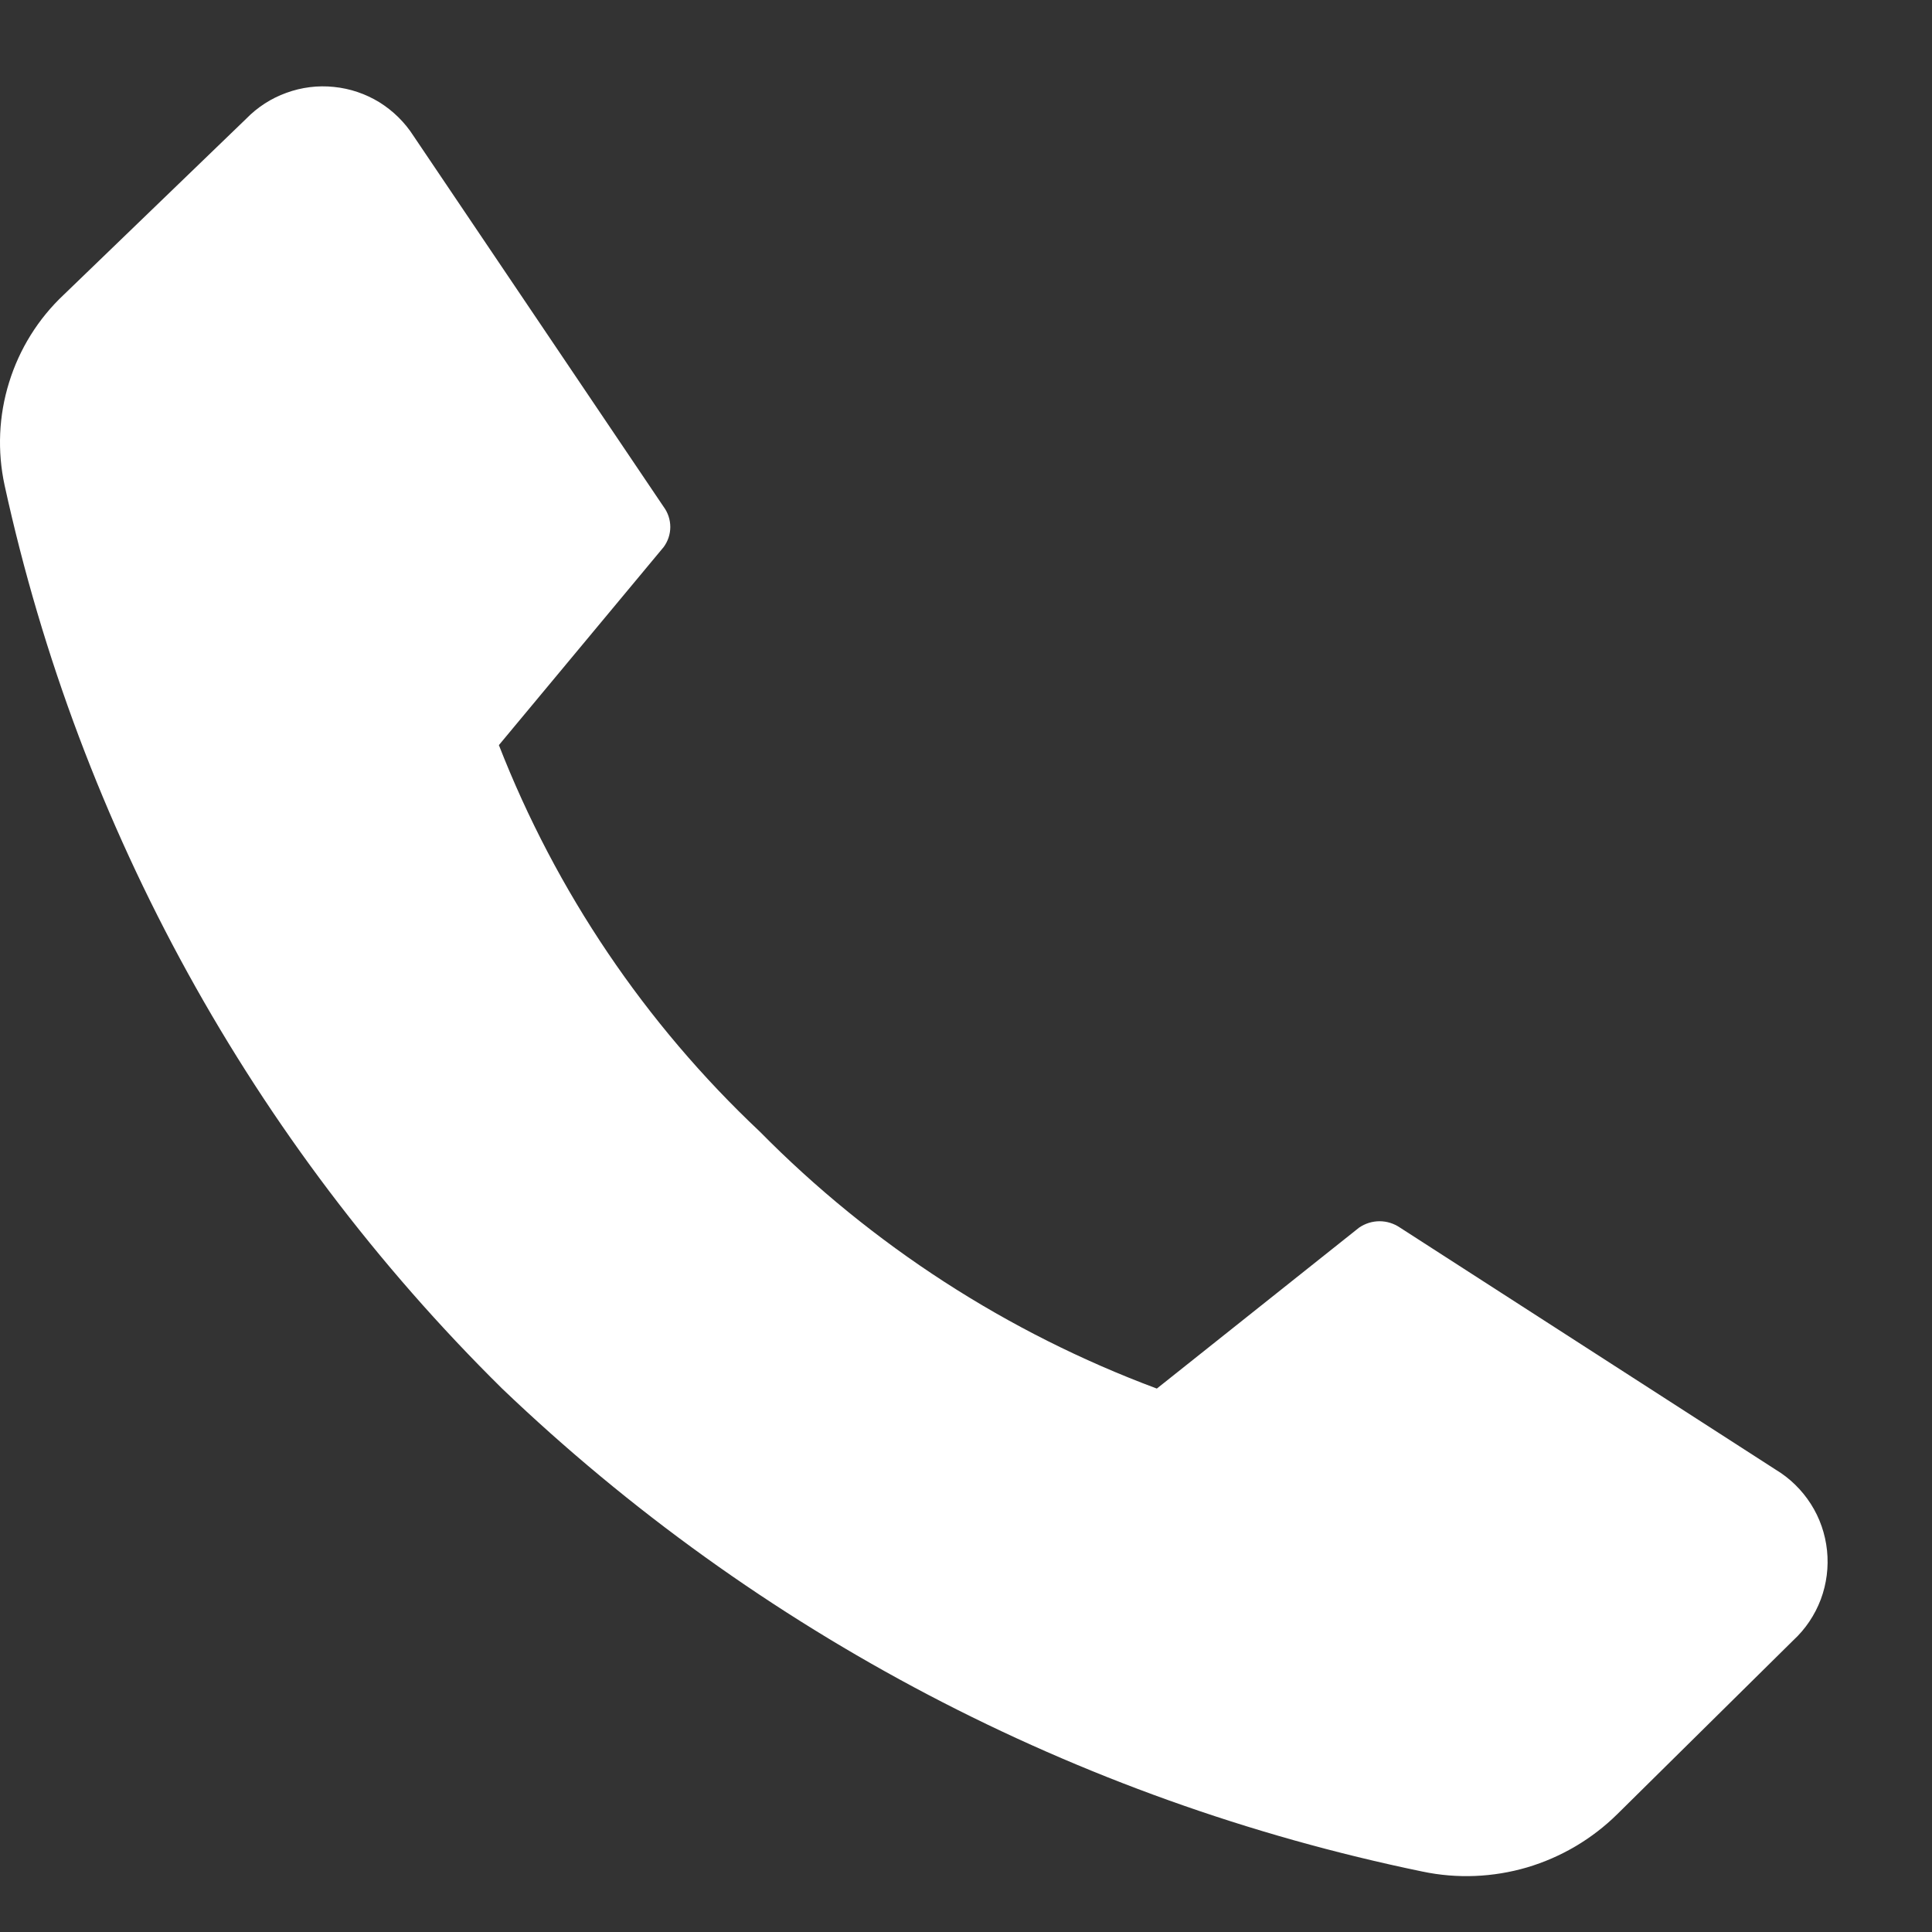 <svg width="18" height="18" viewBox="0 0 18 18" fill="none" xmlns="http://www.w3.org/2000/svg">
<rect x="0" y="0" width="18" height="18" fill="#333333" stroke="none"/>
<path d="M7.078 10.542C8.122 11.601 9.385 12.418 10.778 12.937L12.663 11.437C12.719 11.399 12.785 11.378 12.853 11.378C12.921 11.378 12.987 11.399 13.043 11.437L16.543 13.692C16.676 13.772 16.788 13.882 16.871 14.012C16.955 14.143 17.006 14.292 17.022 14.446C17.038 14.6 17.018 14.756 16.964 14.901C16.909 15.046 16.822 15.177 16.708 15.282L15.068 16.902C14.833 17.134 14.544 17.304 14.228 17.398C13.911 17.491 13.576 17.505 13.253 17.437C10.029 16.771 7.057 15.212 4.678 12.937C2.351 10.64 0.741 7.716 0.043 4.522C-0.026 4.204 -0.012 3.873 0.085 3.562C0.181 3.251 0.356 2.97 0.593 2.747L2.293 1.107C2.398 0.999 2.526 0.916 2.668 0.865C2.81 0.813 2.962 0.794 3.112 0.81C3.262 0.825 3.406 0.874 3.535 0.953C3.663 1.033 3.772 1.14 3.853 1.267L6.183 4.722C6.223 4.776 6.245 4.842 6.245 4.91C6.245 4.977 6.223 5.043 6.183 5.097L4.648 6.942C5.181 8.308 6.011 9.537 7.078 10.542Z" fill="white"/>
</svg>
